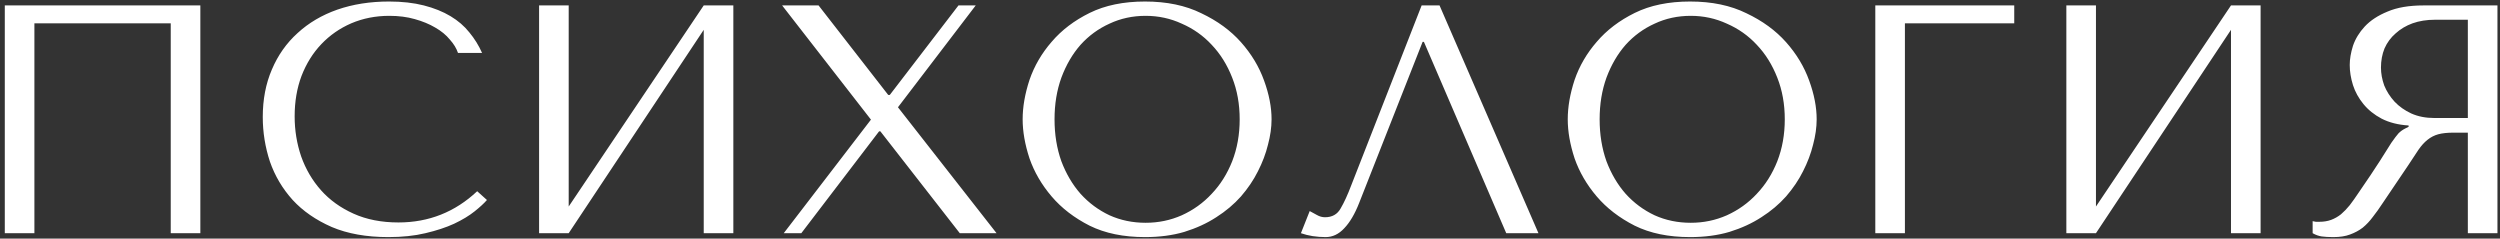 <?xml version="1.0" encoding="UTF-8"?> <svg xmlns="http://www.w3.org/2000/svg" width="461" height="44" viewBox="0 0 461 44" fill="none"><rect x="0" y="0" width="461" height="44" fill="#333333" stroke="none"/><path d="M36.944 1V43H31.484V4.3H6.344V43H0.884V1H36.944ZM87.993 35.26L89.793 36.88C89.273 37.48 88.513 38.18 87.513 38.98C86.513 39.78 85.253 40.54 83.733 41.26C82.253 41.94 80.493 42.52 78.453 43C76.453 43.48 74.173 43.72 71.613 43.72C67.573 43.72 64.093 43.1 61.173 41.86C58.253 40.58 55.853 38.92 53.973 36.88C52.093 34.8 50.693 32.44 49.773 29.8C48.893 27.12 48.453 24.38 48.453 21.58C48.453 18.34 49.013 15.42 50.133 12.82C51.253 10.18 52.833 7.94 54.873 6.1C56.913 4.22 59.353 2.78 62.193 1.78C65.073 0.78 68.253 0.28 71.733 0.28C74.133 0.28 76.273 0.52 78.153 1C80.033 1.48 81.673 2.14 83.073 2.98C84.473 3.82 85.633 4.82 86.553 5.98C87.513 7.14 88.293 8.4 88.893 9.76H84.453C84.173 8.92 83.673 8.1 82.953 7.3C82.273 6.46 81.373 5.72 80.253 5.08C79.173 4.44 77.913 3.92 76.473 3.52C75.073 3.12 73.513 2.92 71.793 2.92C69.273 2.92 66.933 3.38 64.773 4.3C62.653 5.22 60.813 6.5 59.253 8.14C57.693 9.78 56.473 11.74 55.593 14.02C54.753 16.26 54.333 18.74 54.333 21.46C54.333 24.02 54.733 26.48 55.533 28.84C56.373 31.2 57.593 33.28 59.193 35.08C60.793 36.88 62.793 38.32 65.193 39.4C67.593 40.48 70.353 41.02 73.473 41.02C79.073 41.02 83.913 39.1 87.993 35.26ZM104.868 38.08L129.768 1H135.228V43H129.768V5.5L104.868 43H99.408V1H104.868V38.08ZM150.943 1L163.783 17.5H164.083L176.743 1H179.923L165.583 19.78L183.763 43H176.983L162.343 24.22H162.103L147.763 43H144.523L160.603 22.06L144.223 1H150.943ZM188.576 22C188.576 19.72 188.996 17.3 189.836 14.74C190.716 12.18 192.076 9.84 193.916 7.72C195.756 5.56 198.096 3.78 200.936 2.38C203.776 0.98 207.176 0.28 211.136 0.28C215.136 0.28 218.596 1 221.516 2.44C224.476 3.84 226.916 5.62 228.836 7.78C230.756 9.94 232.176 12.3 233.096 14.86C234.016 17.38 234.476 19.76 234.476 22C234.476 23.48 234.256 25.04 233.816 26.68C233.416 28.32 232.796 29.96 231.956 31.6C231.156 33.2 230.116 34.74 228.836 36.22C227.556 37.66 226.036 38.94 224.276 40.06C222.556 41.18 220.596 42.08 218.396 42.76C216.236 43.4 213.816 43.72 211.136 43.72C207.176 43.72 203.776 43.02 200.936 41.62C198.096 40.18 195.756 38.38 193.916 36.22C192.076 34.06 190.716 31.72 189.836 29.2C188.996 26.64 188.576 24.24 188.576 22ZM194.456 22C194.456 24.8 194.876 27.38 195.716 29.74C196.596 32.06 197.776 34.06 199.256 35.74C200.776 37.42 202.556 38.74 204.596 39.7C206.636 40.62 208.856 41.08 211.256 41.08C213.616 41.08 215.836 40.62 217.916 39.7C220.036 38.74 221.876 37.42 223.436 35.74C225.036 34.06 226.296 32.06 227.216 29.74C228.136 27.38 228.596 24.8 228.596 22C228.596 19.2 228.136 16.64 227.216 14.32C226.296 11.96 225.036 9.94 223.436 8.26C221.876 6.58 220.036 5.28 217.916 4.36C215.836 3.4 213.616 2.92 211.256 2.92C208.856 2.92 206.636 3.4 204.596 4.36C202.556 5.28 200.776 6.58 199.256 8.26C197.776 9.94 196.596 11.96 195.716 14.32C194.876 16.64 194.456 19.2 194.456 22ZM265.45 1L283.69 43H277.75L262.57 7.72H262.33L250.63 37.42C249.83 39.46 248.91 41.02 247.87 42.1C246.87 43.18 245.73 43.72 244.45 43.72C243.65 43.72 242.85 43.66 242.05 43.54C241.29 43.42 240.57 43.24 239.89 43L241.51 38.92C241.91 39.12 242.35 39.36 242.83 39.64C243.31 39.92 243.81 40.06 244.33 40.06C245.65 40.06 246.61 39.52 247.21 38.44C247.85 37.36 248.51 35.92 249.19 34.12L262.15 1H265.45ZM289.092 22C289.092 19.72 289.512 17.3 290.352 14.74C291.232 12.18 292.592 9.84 294.432 7.72C296.272 5.56 298.612 3.78 301.452 2.38C304.292 0.98 307.692 0.28 311.652 0.28C315.652 0.28 319.112 1 322.032 2.44C324.992 3.84 327.432 5.62 329.352 7.78C331.272 9.94 332.692 12.3 333.612 14.86C334.532 17.38 334.992 19.76 334.992 22C334.992 23.48 334.772 25.04 334.332 26.68C333.932 28.32 333.312 29.96 332.472 31.6C331.672 33.2 330.632 34.74 329.352 36.22C328.072 37.66 326.552 38.94 324.792 40.06C323.072 41.18 321.112 42.08 318.912 42.76C316.752 43.4 314.332 43.72 311.652 43.72C307.692 43.72 304.292 43.02 301.452 41.62C298.612 40.18 296.272 38.38 294.432 36.22C292.592 34.06 291.232 31.72 290.352 29.2C289.512 26.64 289.092 24.24 289.092 22ZM294.972 22C294.972 24.8 295.392 27.38 296.232 29.74C297.112 32.06 298.292 34.06 299.772 35.74C301.292 37.42 303.072 38.74 305.112 39.7C307.152 40.62 309.372 41.08 311.772 41.08C314.132 41.08 316.352 40.62 318.432 39.7C320.552 38.74 322.392 37.42 323.952 35.74C325.552 34.06 326.812 32.06 327.732 29.74C328.652 27.38 329.112 24.8 329.112 22C329.112 19.2 328.652 16.64 327.732 14.32C326.812 11.96 325.552 9.94 323.952 8.26C322.392 6.58 320.552 5.28 318.432 4.36C316.352 3.4 314.132 2.92 311.772 2.92C309.372 2.92 307.152 3.4 305.112 4.36C303.072 5.28 301.292 6.58 299.772 8.26C298.292 9.94 297.112 11.96 296.232 14.32C295.392 16.64 294.972 19.2 294.972 22ZM345.806 1H371.426V4.3H351.266V43H345.806V1ZM386.495 38.08L411.395 1H416.855V43H411.395V5.5L386.495 43H381.035V1H386.495V38.08ZM460.53 1V43H455.07V24.46H452.43C451.31 24.46 450.37 24.56 449.61 24.76C448.89 24.96 448.23 25.3 447.63 25.78C447.03 26.26 446.47 26.88 445.95 27.64C445.43 28.4 444.81 29.34 444.09 30.46L439.35 37.48C438.75 38.4 438.15 39.24 437.55 40C436.99 40.76 436.37 41.42 435.69 41.98C435.01 42.5 434.23 42.92 433.35 43.24C432.51 43.56 431.49 43.72 430.29 43.72C429.41 43.72 428.69 43.68 428.13 43.6C427.57 43.52 427.01 43.32 426.45 43V40.78C426.65 40.82 426.85 40.86 427.05 40.9C427.25 40.9 427.45 40.9 427.65 40.9C428.49 40.9 429.23 40.78 429.87 40.54C430.51 40.3 431.11 39.96 431.67 39.52C432.23 39.04 432.77 38.48 433.29 37.84C433.81 37.16 434.35 36.4 434.91 35.56C436.59 33.12 437.89 31.18 438.81 29.74C439.73 28.26 440.45 27.12 440.97 26.32C441.53 25.52 441.97 24.94 442.29 24.58C442.65 24.22 443.07 23.92 443.55 23.68L444.15 23.38V23.14C442.23 23.02 440.57 22.6 439.17 21.88C437.81 21.16 436.69 20.26 435.81 19.18C434.93 18.1 434.29 16.94 433.89 15.7C433.49 14.42 433.29 13.18 433.29 11.98C433.29 10.9 433.49 9.72 433.89 8.44C434.33 7.16 435.05 5.98 436.05 4.9C437.09 3.78 438.49 2.86 440.25 2.14C442.01 1.38 444.23 1 446.91 1H460.53ZM455.07 3.64H449.01C447.49 3.64 446.11 3.86 444.87 4.3C443.67 4.74 442.63 5.36 441.75 6.16C440.87 6.92 440.19 7.84 439.71 8.92C439.27 10 439.05 11.18 439.05 12.46C439.05 13.54 439.25 14.64 439.65 15.76C440.09 16.84 440.73 17.84 441.57 18.76C442.41 19.64 443.43 20.36 444.63 20.92C445.87 21.48 447.29 21.76 448.89 21.76H455.07V3.64Z" fill="white"></path></svg> 